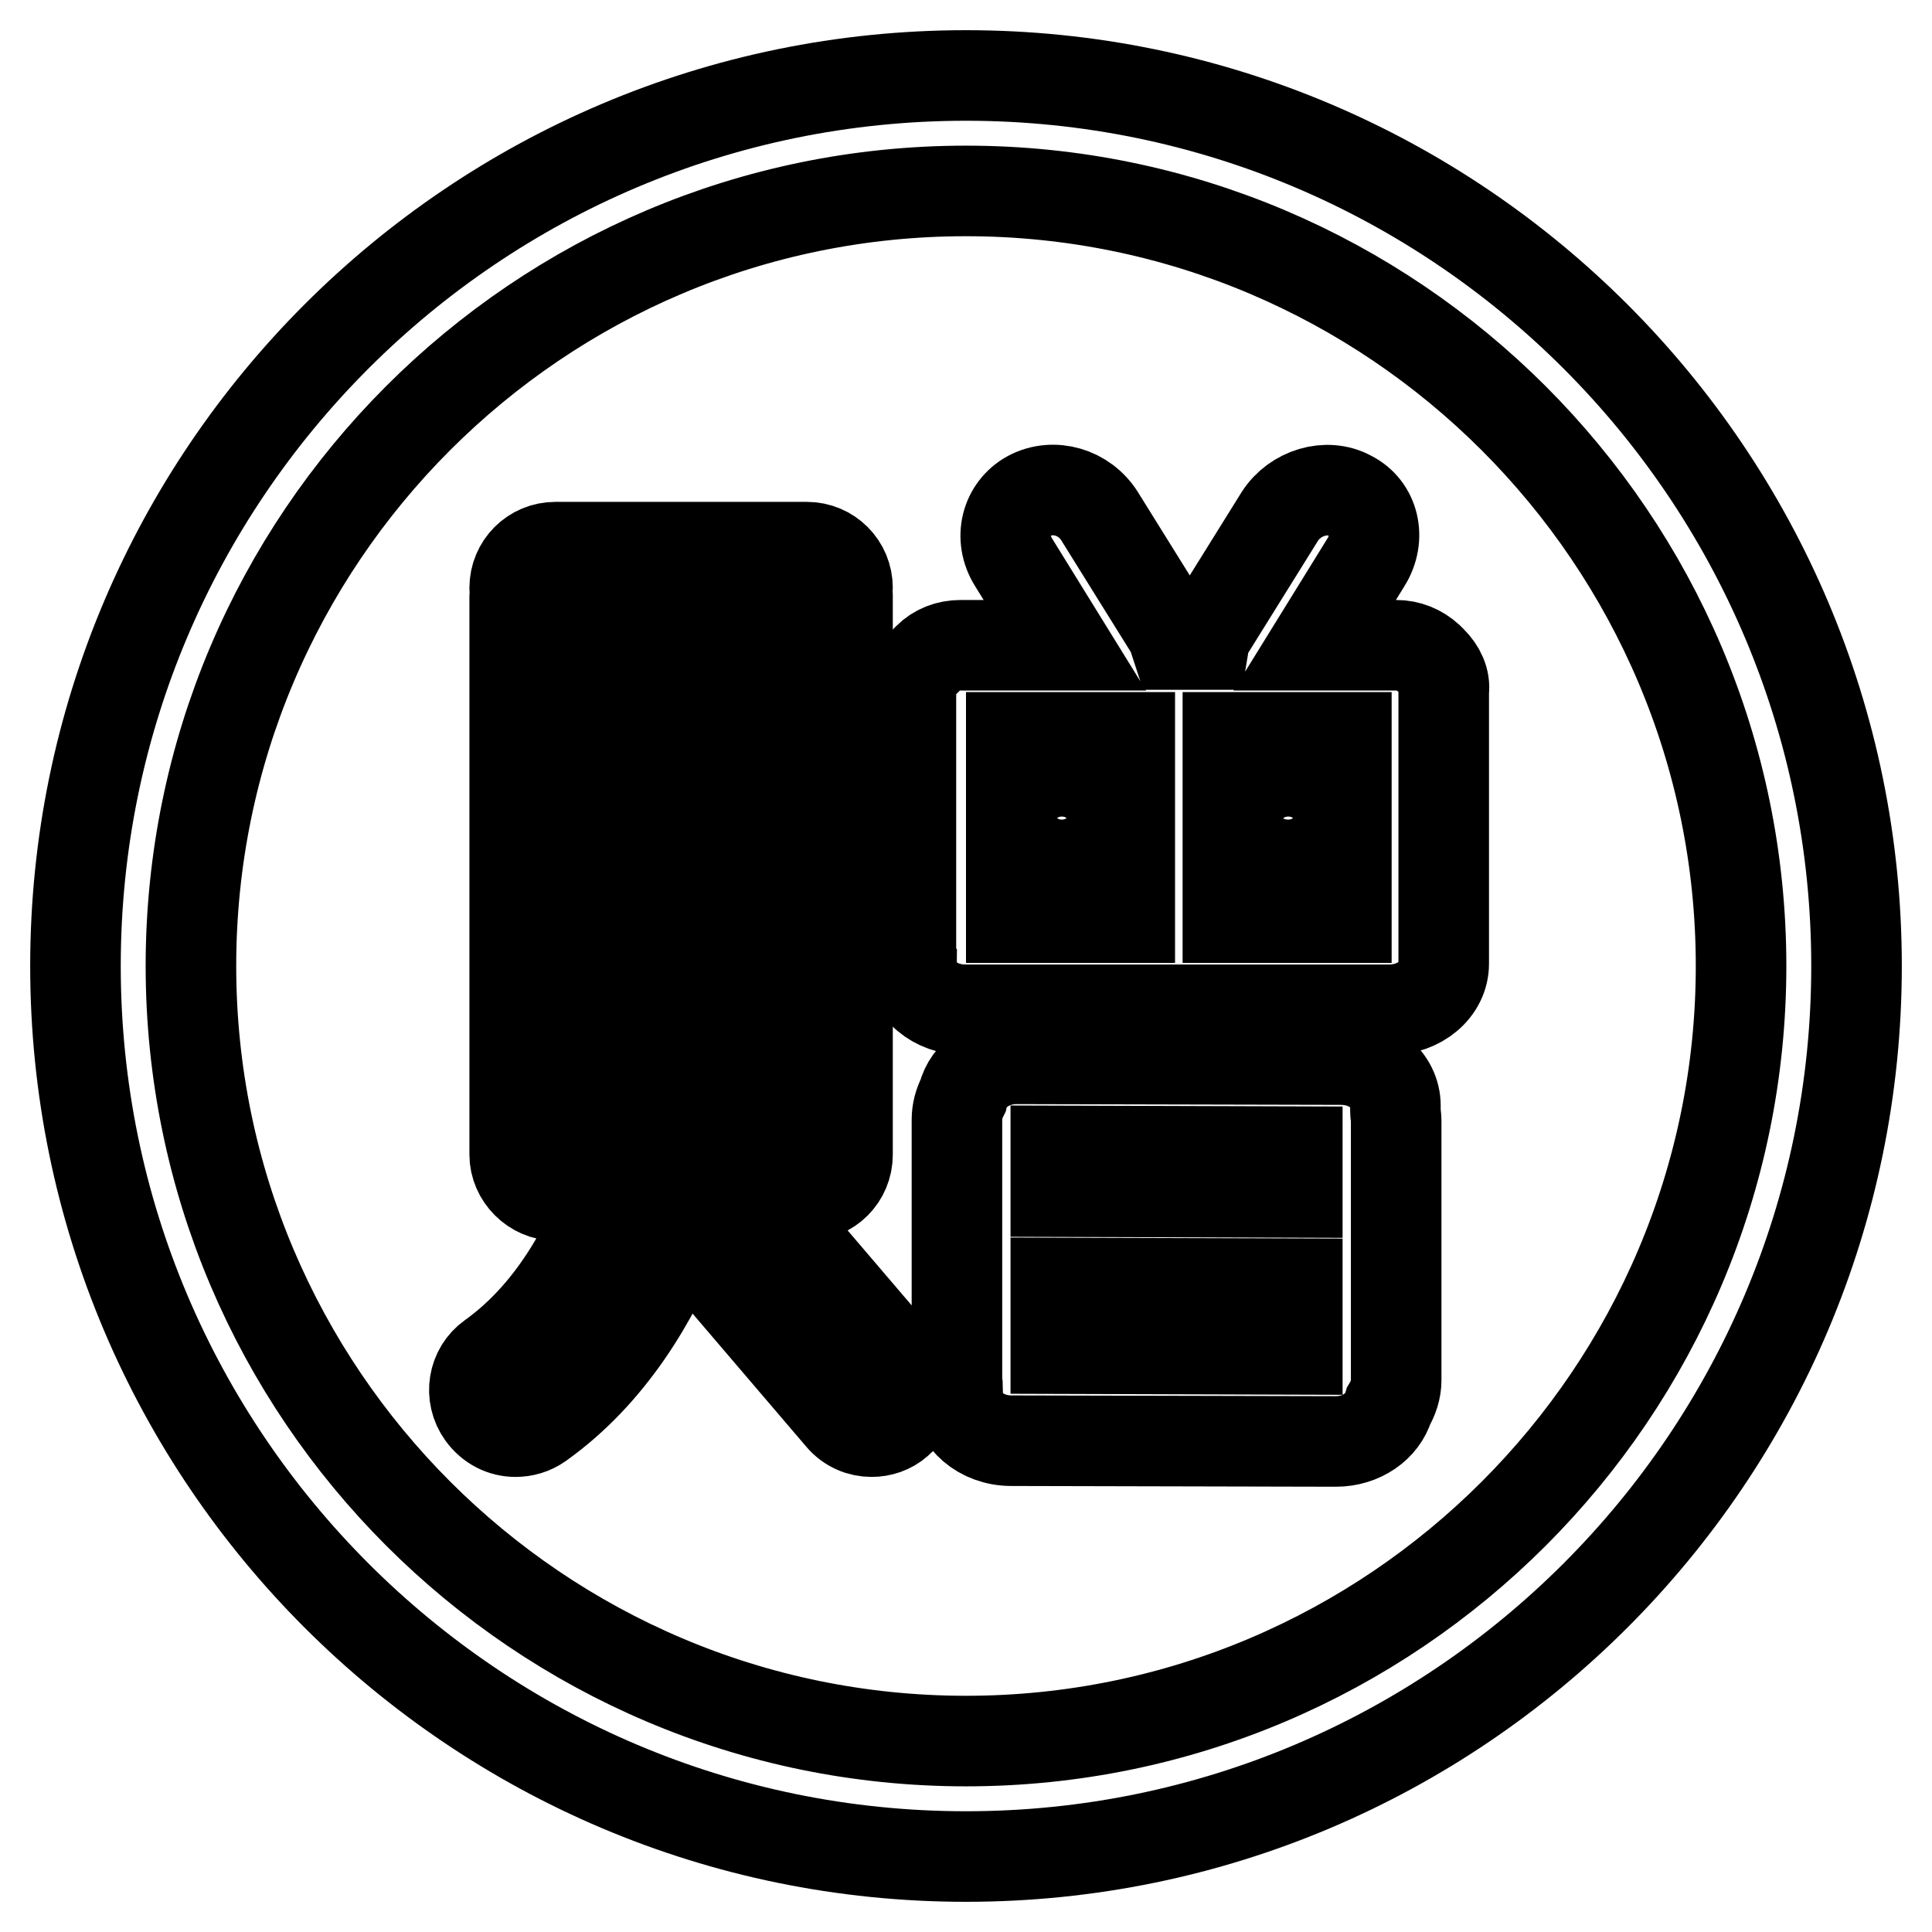 <?xml version="1.0" encoding="utf-8"?>
<!-- Svg Vector Icons : http://www.onlinewebfonts.com/icon -->
<!DOCTYPE svg PUBLIC "-//W3C//DTD SVG 1.1//EN" "http://www.w3.org/Graphics/SVG/1.1/DTD/svg11.dtd">
<svg version="1.1" xmlns="http://www.w3.org/2000/svg" xmlns:xlink="http://www.w3.org/1999/xlink" x="0px" y="0px" viewBox="0 0 256 256" enable-background="new 0 0 256 256" xml:space="preserve">
<g> <path stroke-width="12" fill-opacity="0" stroke="#000000"  d="M189.7,87.6c-0.1-0.1-0.1-0.1-0.2-0.2c-0.1-0.1-0.1-0.1-0.2-0.2c-1.2-1.1-2.7-1.7-4.3-1.7 c-0.1,0-0.2,0-0.3,0c-0.1,0-0.2,0-0.4,0h-10.1l6.8-11c2-3.2,1.1-7.2-2.1-8.8c-3.1-1.7-7.3-0.4-9.3,2.7l-9.4,15.1 c-0.4,0.6-0.6,1.3-0.7,1.9h-3.7c-0.2-0.6-0.3-1.3-0.7-1.9l-9.4-15.1c-2-3.2-6.1-4.4-9.3-2.7c-3.1,1.7-4.1,5.6-2.1,8.8l6.8,11h-13.1 c-0.1,0-0.2,0-0.4,0c-0.1,0-0.2,0-0.3,0c-1.7,0-3.2,0.6-4.3,1.7c-0.1,0.1-0.1,0.1-0.2,0.2c-0.1,0.1-0.1,0.1-0.2,0.2 c-1.1,1.1-1.9,2.5-1.9,4c0,0.1,0,0.2,0,0.3c0,0.1,0,0.2,0,0.3v34.4c0,0.2,0,0.4,0.1,0.6c0,0.2-0.1,0.3-0.1,0.5 c0,3.4,3.2,6.1,7.2,6.1h56.2c4,0,7.2-2.7,7.2-6.1c0-0.2,0-0.3,0-0.5c0-0.2,0-0.4,0-0.6V92.2c0-0.1,0-0.2,0-0.3c0-0.1,0-0.2,0-0.3 C191.5,90.1,190.8,88.7,189.7,87.6z M149.7,121.6H134v-13.2c0,3.4,3,6.2,6.7,6.2c3.7,0,6.7-2.8,6.7-6.2c0-3.4-3-6.2-6.7-6.2 c-3.7,0-6.7,2.8-6.7,6.2V97.7h15.7V121.6z M178.4,121.6h-15.7V97.7h15.7V121.6z M184.9,146.5c0-3.4-3.2-6.1-7.2-6.1l-43-0.1 c-3.5,0-6.4,2.1-7.1,4.9c-0.5,1-0.8,2-0.8,3.2v34.4c0,0.4,0.1,0.7,0.1,1.1c-0.1,0.3-0.1,0.6-0.1,0.9c0,3.3,3.2,6.1,7.2,6.1l43,0.1 c3.4,0,6.2-2,7-4.7c0.6-1,1-2.2,1-3.4v-34.4c0-0.5-0.1-0.9-0.1-1.3C184.9,146.9,184.9,146.7,184.9,146.5z M171.9,178.8l-32-0.1V170 l32,0.1V178.8z M171.9,158l-32-0.1v-5.4l32,0.1V158z M170.7,114.6c3.7,0,6.7-2.8,6.7-6.2c0-3.4-3-6.2-6.7-6.2 c-3.7,0-6.7,2.8-6.7,6.2C163.9,111.9,166.9,114.6,170.7,114.6z M73.6,158.4c3,0,5.4-2.4,5.4-5.4V83.3h22.5V153c0,3,2.4,5.4,5.4,5.4 c3,0,5.4-2.4,5.4-5.4V78.9c0-0.2-0.1-0.3-0.1-0.5c0-0.2,0.1-0.3,0.1-0.5c0-3-2.4-5.4-5.4-5.4H73.6c-3,0-5.4,2.4-5.4,5.4 c0,0.2,0.1,0.3,0.1,0.5c0,0.2-0.1,0.3-0.1,0.5V153C68.2,155.9,70.7,158.4,73.6,158.4z M94.4,151.3c-0.1-0.2-0.3-0.2-0.5-0.4 c1.3-5.6,1.7-9.7,1.8-10.3V93.8c0-3-2.4-5.4-5.4-5.4c-3,0-5.4,2.4-5.4,5.4l0,46.3c0,0.3-2.6,27.4-19.8,39.7c-2.4,1.7-3,5.1-1.2,7.6 c1.1,1.5,2.7,2.3,4.4,2.3c1.1,0,2.2-0.3,3.2-1c9.4-6.7,15.2-16.6,18.8-25.6l21.1,24.7c1.1,1.3,2.6,1.9,4.1,1.9 c1.2,0,2.5-0.4,3.5-1.3c2.3-1.9,2.5-5.4,0.6-7.6L94.4,151.3z M128,10C62.9,10,10,62.9,10,128c0,65.1,52.9,118,118,118 c65.1,0,118-52.9,118-118C246,62.9,193.1,10,128,10z M128,230.7c-56.6,0-102.7-46.1-102.7-102.7c0-56.6,46-102.7,102.7-102.7 c56.6,0,102.7,46.1,102.7,102.7C230.7,184.6,184.6,230.7,128,230.7z"/></g>
</svg>